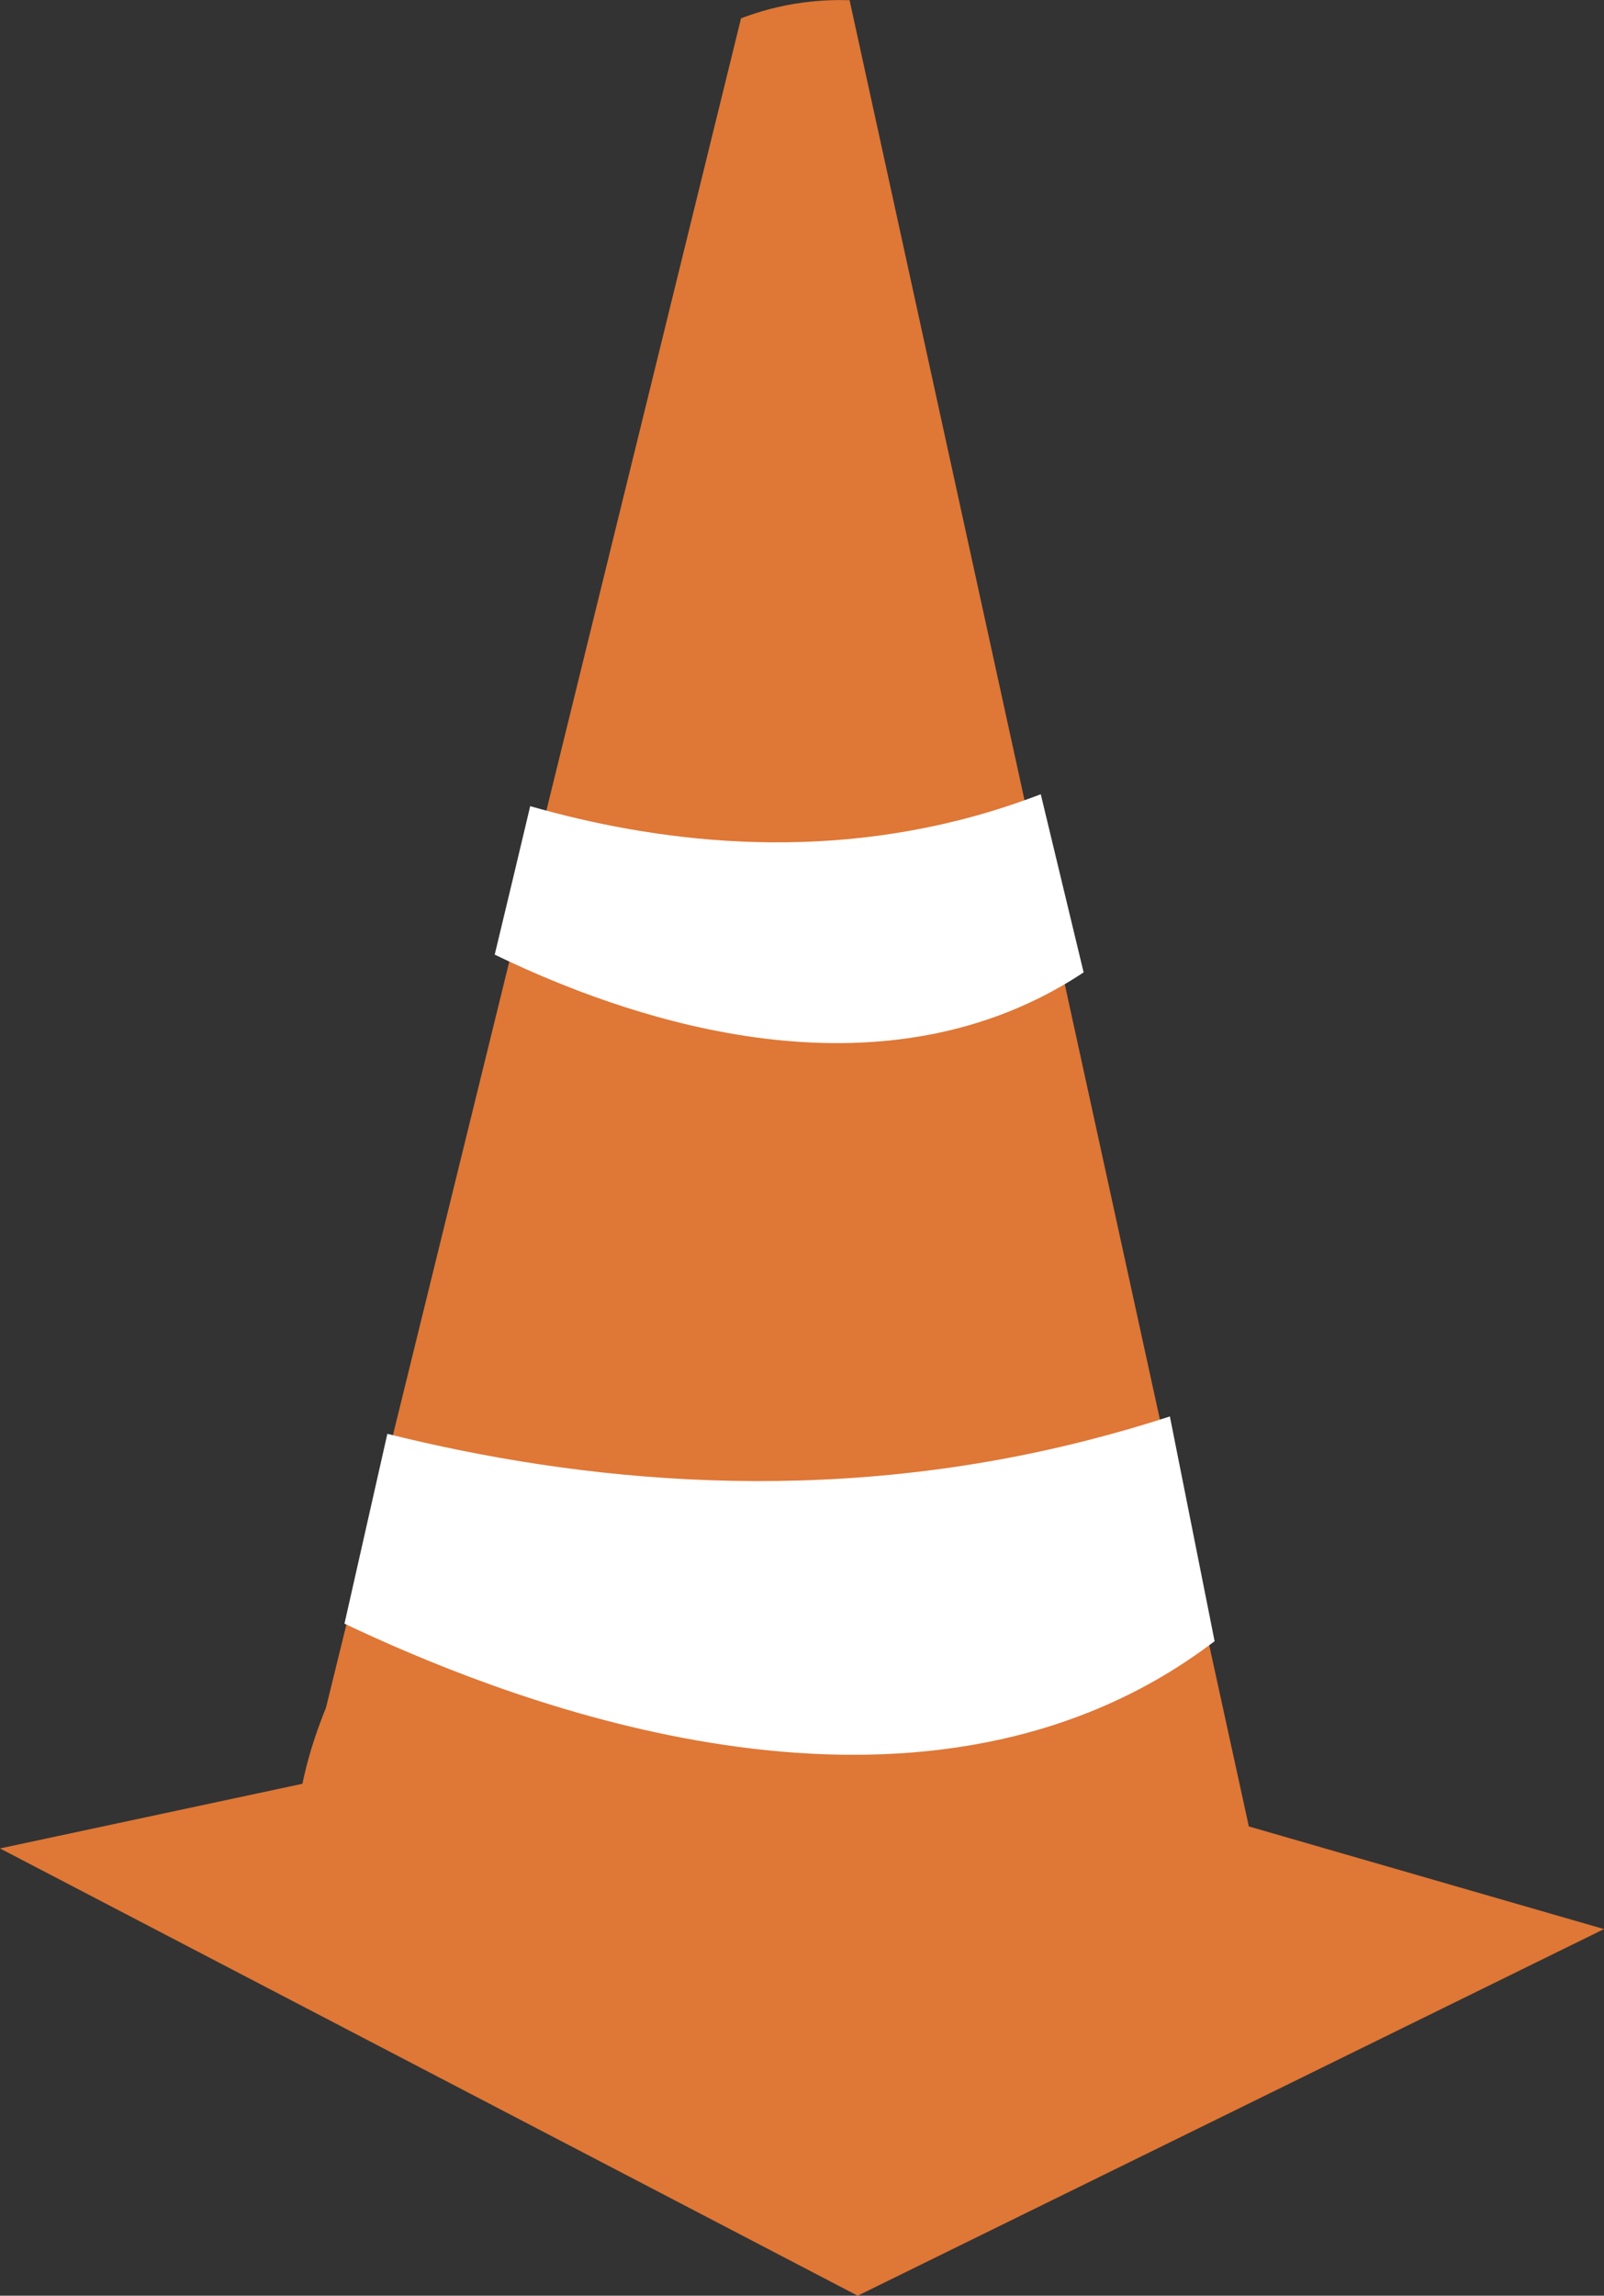<?xml version="1.0" encoding="UTF-8"?> <svg xmlns="http://www.w3.org/2000/svg" id="_Слой_2" data-name="Слой 2" viewBox="0 0 84.98 121.54"><rect x="0" y="0" width="84.98" height="121.54" fill="#333333" stroke="none"/> <defs> <style> .cls-1 { fill: #fff; } .cls-2 { fill: #df7736; } </style> </defs> <g id="_Слой_1-2" data-name="Слой 1"> <polygon class="cls-2" points="0 97.86 40.35 89.24 84.98 102.13 45.44 121.54 0 97.86"></polygon> <path class="cls-2" d="M17.27,90.41C24.6,60.59,31.93,30.78,39.26,.97c.87-.33,1.99-.67,3.32-.84,.91-.12,1.73-.14,2.43-.12,7.46,34.08,14.92,68.17,22.37,102.25,.47,1.46,.78,3.36,0,5.11-4.63,10.44-44.98,9.65-50.93-5.54-.94-2.41-1.36-6.05,.82-11.42Z"></path> <path class="cls-1" d="M20.52,75.91c10.2,2.54,23.12,3.89,36.99,.37,1.54-.39,3.03-.82,4.47-1.29,.79,3.97,1.58,7.93,2.37,11.9-1.02,.77-2.05,1.45-3.08,2.04-15.42,8.81-35.17,.75-43.02-2.97l2.27-10.04Z"></path> <path class="cls-1" d="M28.09,42.68c6.51,1.86,15.2,3.04,24.36,.29,.93-.28,1.82-.59,2.69-.92,.76,3.14,1.51,6.29,2.27,9.43-.83,.55-1.66,1.02-2.48,1.42-10.85,5.3-23.34,.24-28.72-2.36,.63-2.62,1.26-5.24,1.88-7.86Z"></path> </g> </svg> 